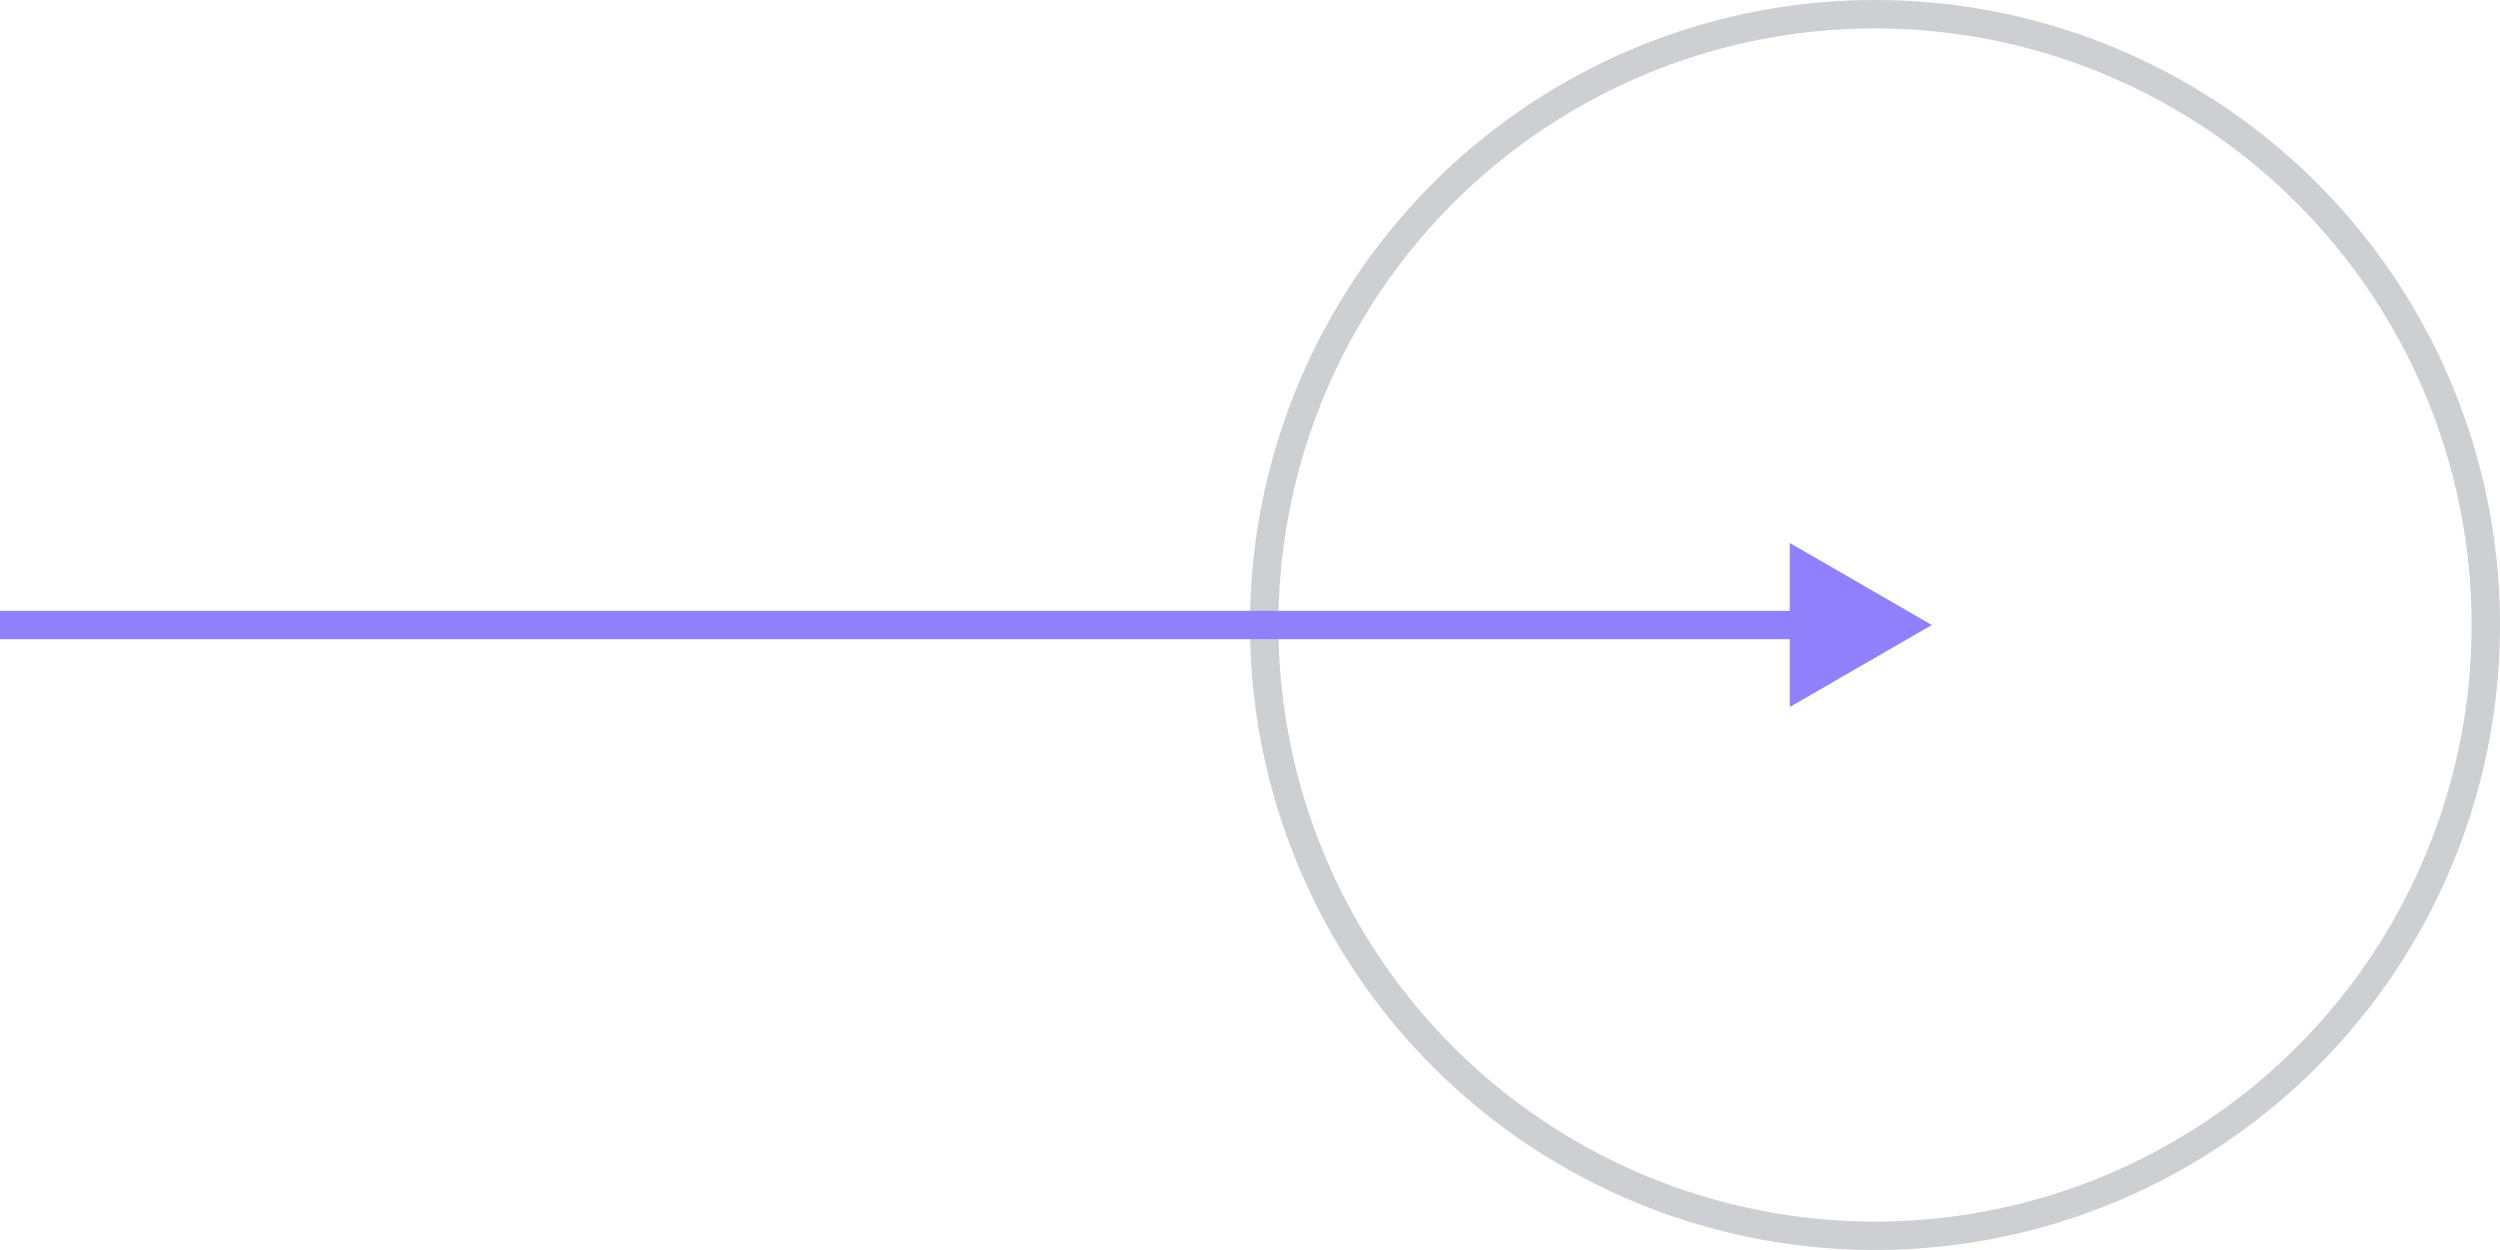 <svg xmlns="http://www.w3.org/2000/svg" width="88" height="44" viewBox="0 0 88 44" fill="none"><circle cx="66" cy="22" r="21.5" stroke="#0C1022" stroke-opacity="0.2"></circle><path d="M68 22L63 19.113V24.887L68 22ZM0 22.5H63.5V21.5H0V22.5Z" fill="#9180FB"></path></svg>